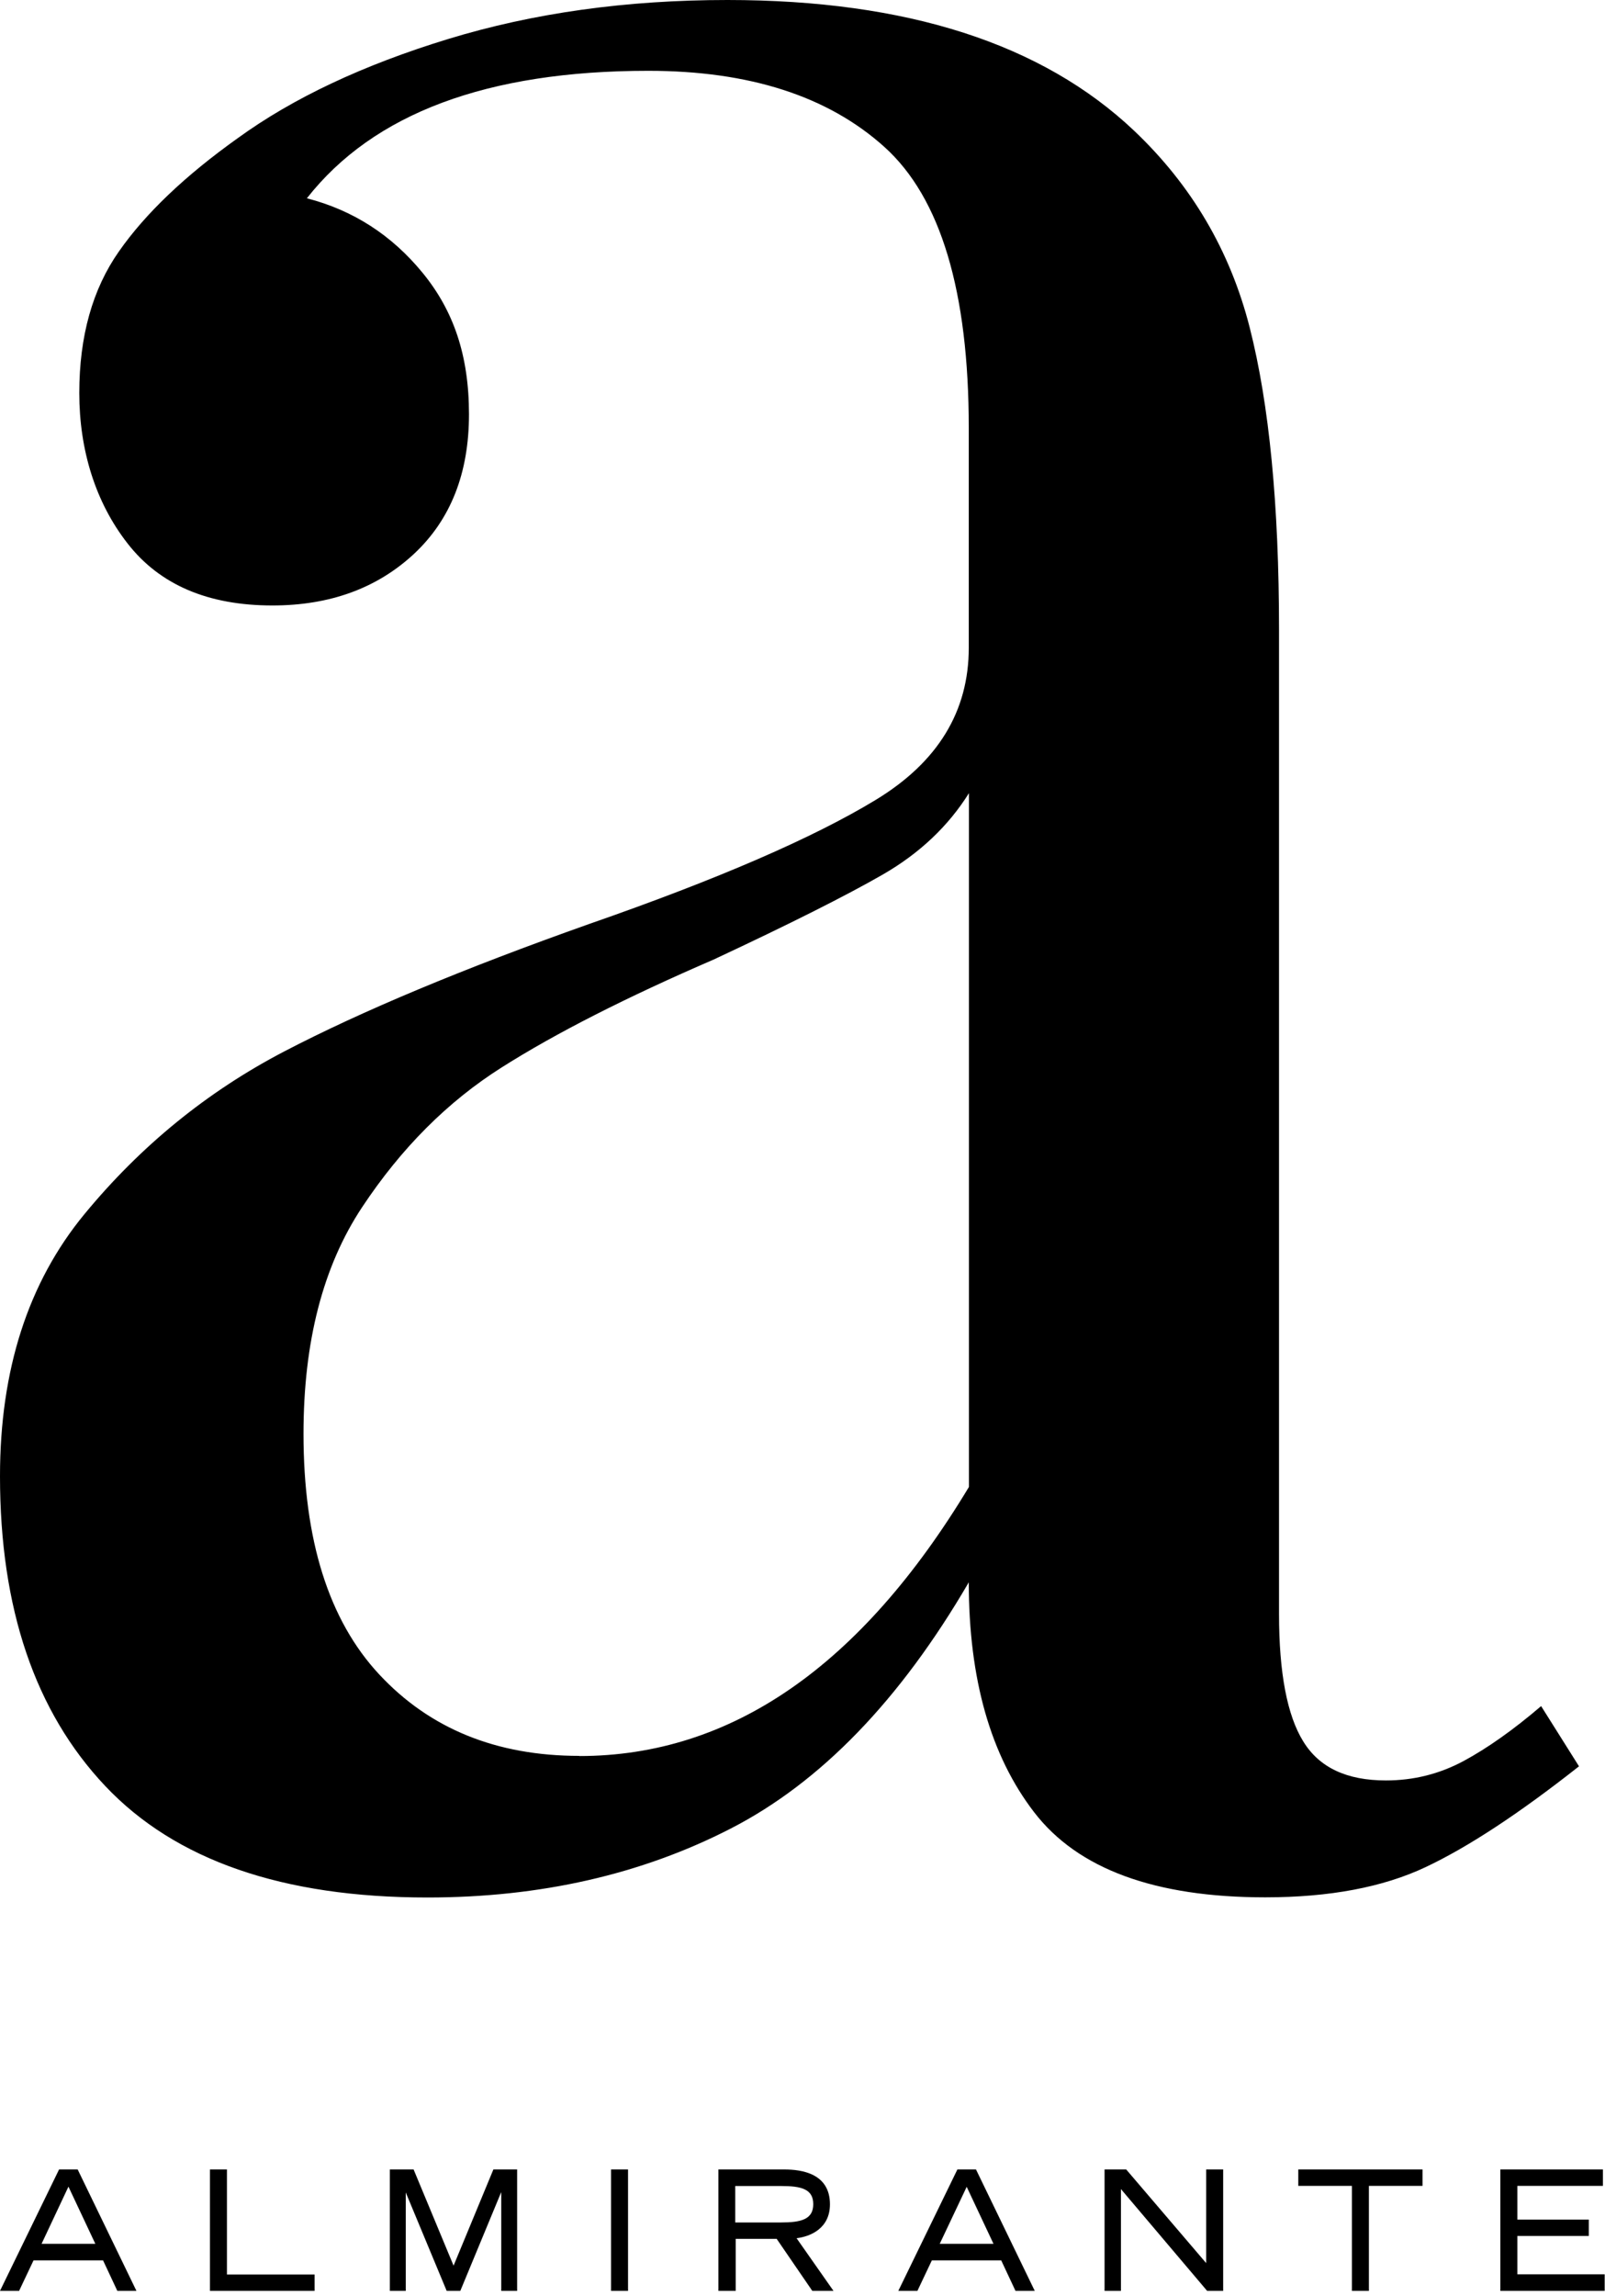 <svg xmlns="http://www.w3.org/2000/svg" width="100" height="143" viewBox="0 0 100 143"><g clip-path="url(#clip0_225_4605)"><path d="M48.67 136.15H45.81V138.42H48.67C49.91 138.42 50.67 138.23 50.67 137.28C50.67 136.33 49.91 136.15 48.67 136.15ZM45.82 142.68H44.76V135.12H48.87C49.96 135.12 51.71 135.37 51.71 137.29C51.71 138.8 50.48 139.3 49.63 139.4L51.93 142.68H50.61L48.39 139.44H45.84V142.68H45.82ZM4.26 136.2L2.59 139.75H5.94L4.27 136.2H4.26ZM1.19 142.68H0L3.68 135.12H4.84L8.5 142.68H7.31L6.42 140.78H2.09L1.19 142.68ZM60.23 136.2L58.55 139.75H61.9L60.23 136.2ZM57.16 142.68H55.97L59.65 135.12H60.81L64.47 142.68H63.27L62.38 140.78H58.06L57.16 142.68ZM85.29 142.68H84.23V136.14H80.89V135.12H88.63V136.14H85.29V142.68ZM99.98 142.68H93.48V135.12H99.87V136.14H94.54V138.24H98.99V139.26H94.54V141.65H99.98V142.67V142.68ZM19.6 142.68H13.08V135.12H14.14V141.66H19.6V142.68ZM31.22 136.55L28.68 142.68H27.83L25.28 136.55V142.68H24.29V135.12H25.77L28.26 141.11L30.74 135.12H32.22V142.68H31.23V136.55H31.22ZM39.13 142.68H38.07V135.12H39.13V142.68ZM69.84 142.68H68.82V135.12H70.17L75.15 140.95V135.12H76.21V142.68H75.21L69.84 136.34V142.68Z"></path><path d="M36.09 109.36C30.93 109.36 26.78 107.67 23.63 104.29C20.48 100.91 18.91 95.91 18.91 89.3C18.91 83.57 20.12 78.87 22.56 75.19C24.99 71.52 27.89 68.61 31.26 66.48C34.62 64.35 39.03 62.11 44.47 59.76C49.2 57.55 52.7 55.79 55 54.47C57.29 53.15 59.08 51.46 60.37 49.4V92.61C53.64 103.78 45.55 109.37 36.1 109.37M26.64 118.18C33.65 118.18 39.96 116.75 45.54 113.88C51.12 111.01 56.07 105.91 60.36 98.55C60.36 104.58 61.72 109.35 64.44 112.88C67.16 116.41 71.96 118.17 78.83 118.17C82.84 118.17 86.17 117.54 88.82 116.29C91.47 115.04 94.65 112.95 98.38 110.01L96.02 106.26C94.3 107.73 92.69 108.87 91.19 109.68C89.68 110.49 88.07 110.89 86.35 110.89C83.91 110.89 82.2 110.09 81.2 108.46C80.2 106.85 79.69 104.2 79.69 100.53V39.24C79.69 31.45 79.08 25.17 77.86 20.39C76.64 15.61 74.24 11.54 70.67 8.15C64.94 2.72 56.5 0 45.32 0C39.02 0 33.22 0.81 27.92 2.43C22.62 4.05 18.25 6.11 14.82 8.6C11.52 10.95 9.05 13.31 7.41 15.66C5.76 18.01 4.94 20.95 4.94 24.48C4.94 28.01 5.94 31.28 7.95 33.85C9.95 36.42 12.96 37.71 16.97 37.71C20.55 37.71 23.48 36.64 25.78 34.51C28.07 32.38 29.22 29.48 29.22 25.8C29.22 22.12 28.25 19.33 26.32 16.98C24.39 14.63 21.99 13.09 19.12 12.35C23.27 7.06 30.36 4.41 40.39 4.41C46.69 4.41 51.59 5.99 55.1 9.15C58.61 12.31 60.36 18.15 60.36 26.67V40.34C60.36 44.31 58.43 47.47 54.56 49.82C50.69 52.17 44.75 54.75 36.73 57.54C28.85 60.33 22.52 62.98 17.72 65.48C12.92 67.98 8.77 71.36 5.26 75.62C1.75 79.88 0 85.32 0 91.94C0 100.17 2.18 106.6 6.55 111.23C10.92 115.86 17.61 118.18 26.63 118.18"></path></g><defs><clipPath id="clip0_225_4605"><rect width="99.98" height="142.68"></rect></clipPath></defs></svg>